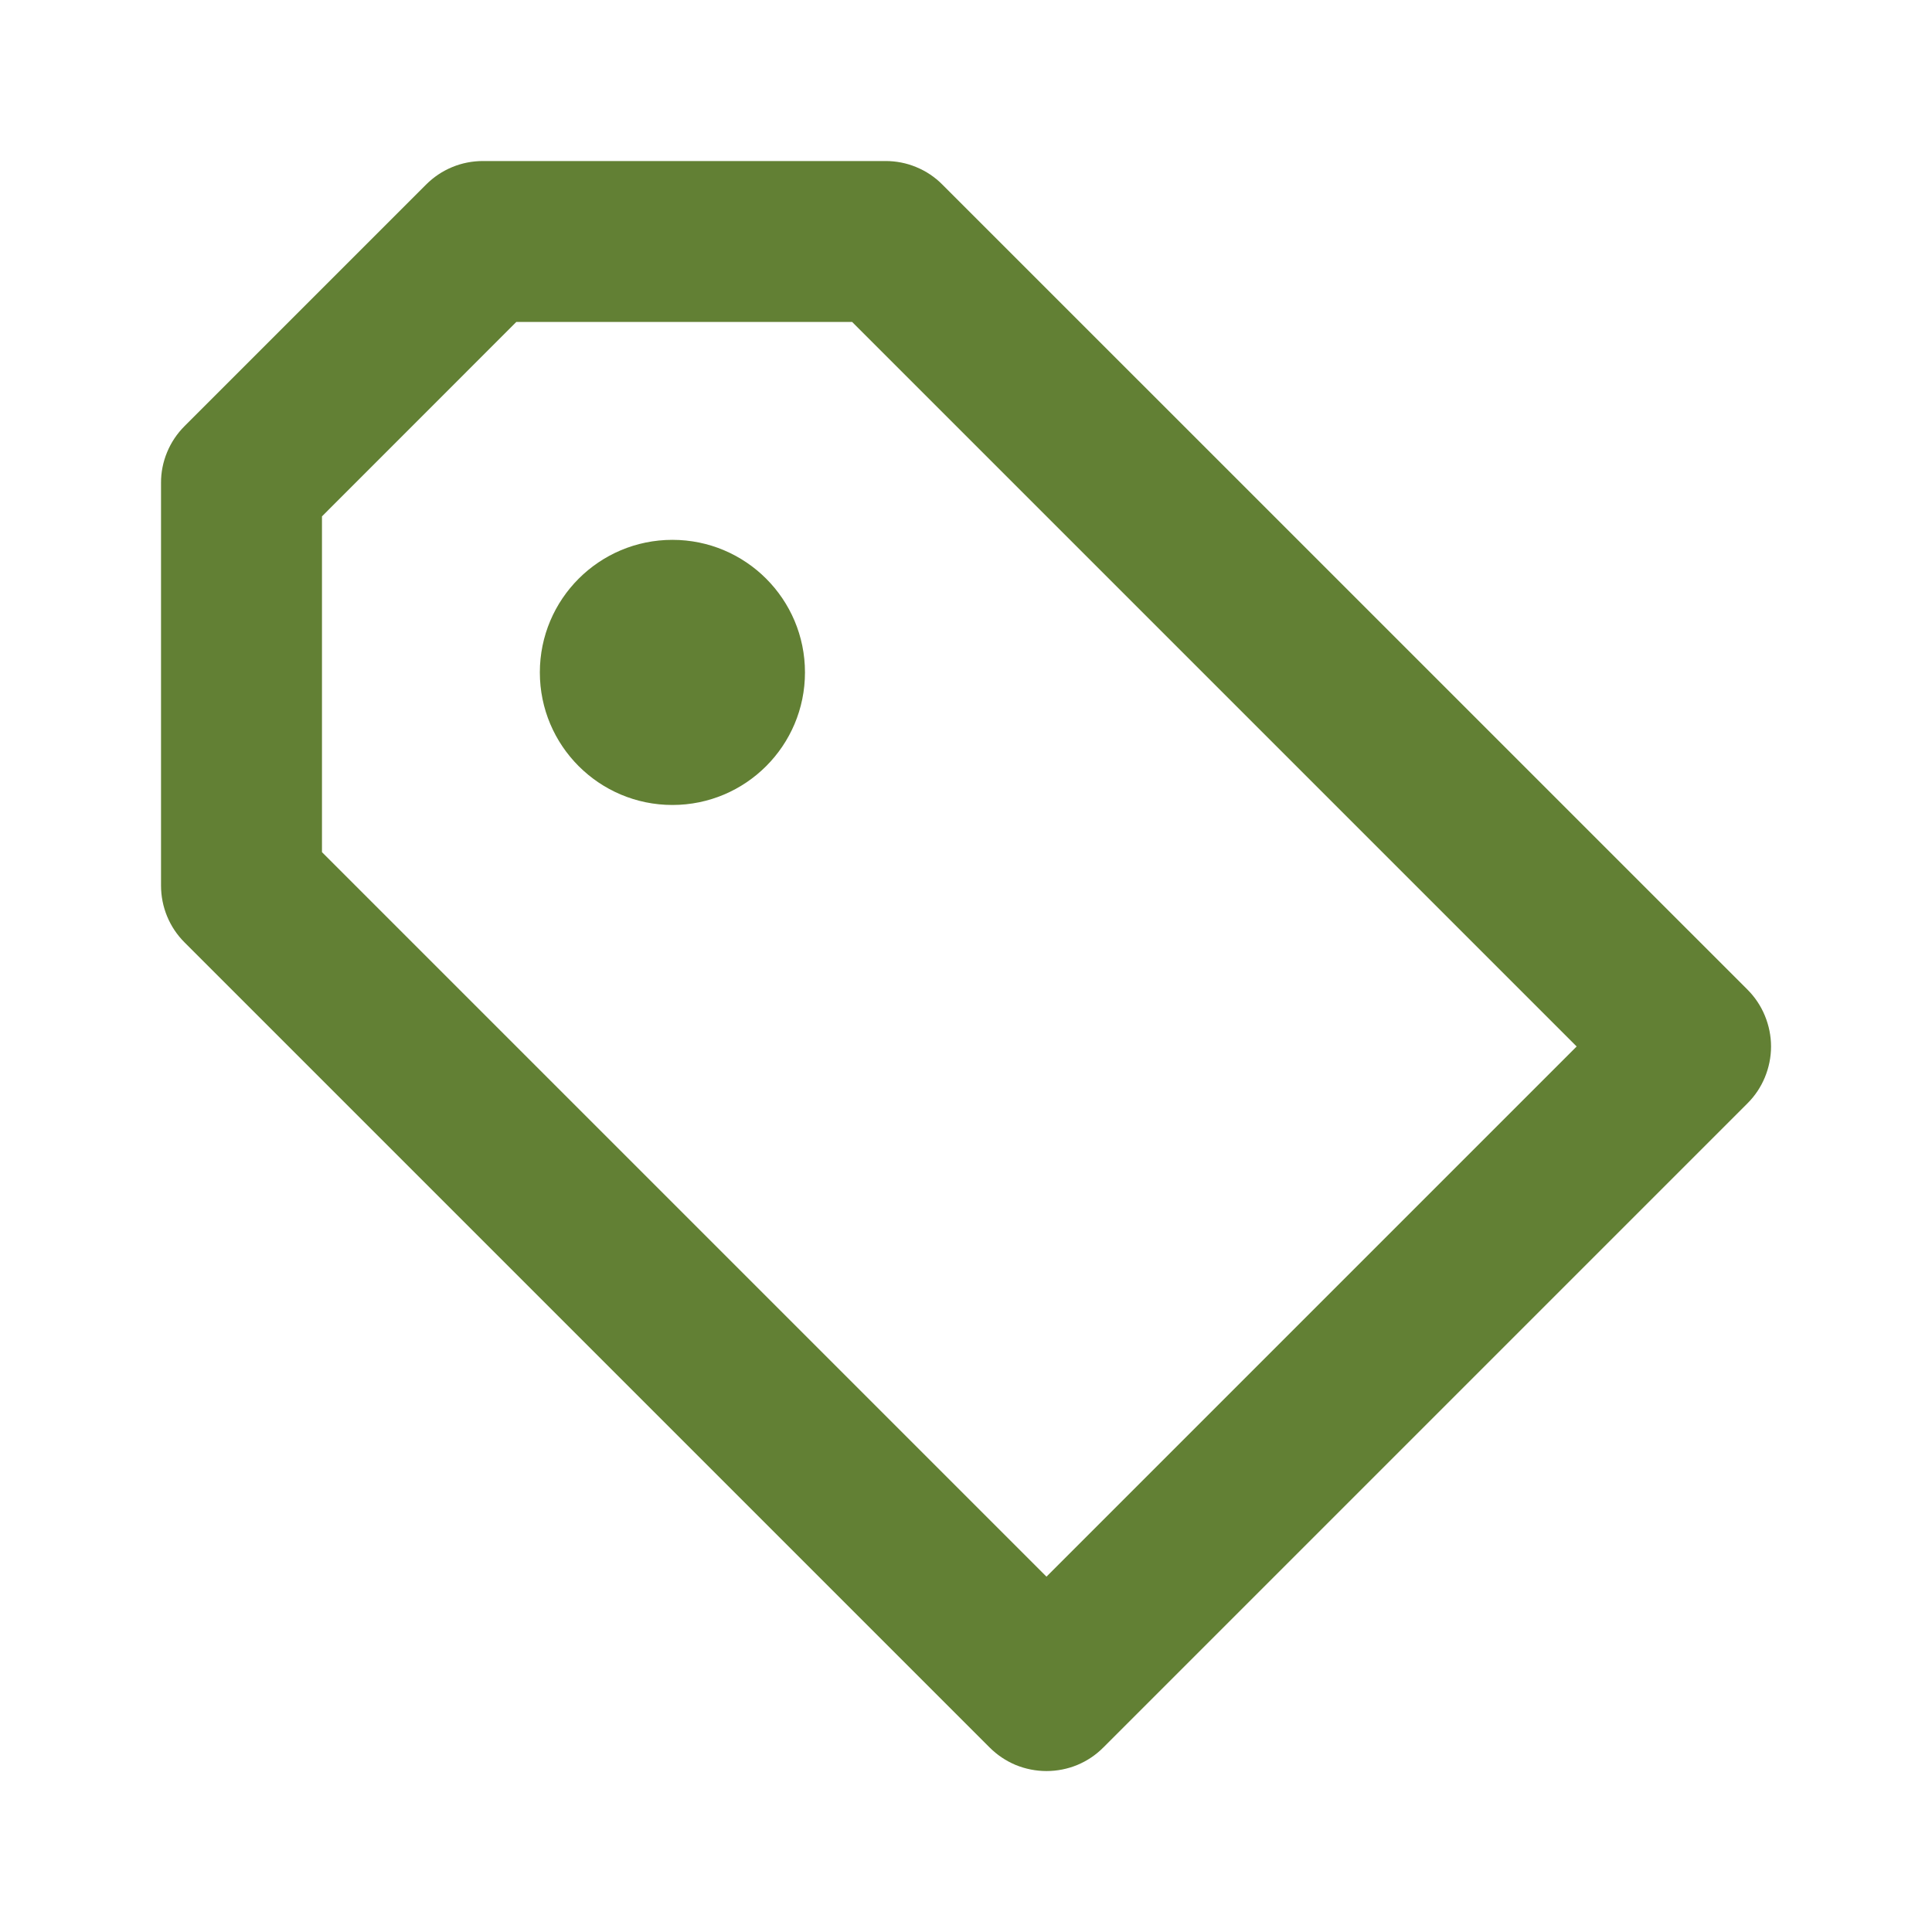 <svg width="26" height="26" viewBox="0 0 26 26" fill="none" xmlns="http://www.w3.org/2000/svg">
<path d="M12.682 2.484C12.582 2.383 12.463 2.303 12.331 2.249C12.2 2.194 12.059 2.167 11.917 2.167H6.5C6.358 2.167 6.217 2.194 6.085 2.249C5.954 2.303 5.835 2.383 5.734 2.484L2.484 5.734C2.383 5.835 2.303 5.954 2.249 6.085C2.194 6.217 2.166 6.358 2.167 6.5V11.917C2.167 12.205 2.28 12.48 2.484 12.683L13.317 23.516C13.418 23.617 13.537 23.697 13.668 23.752C13.8 23.806 13.941 23.834 14.083 23.834C14.226 23.834 14.367 23.806 14.498 23.752C14.63 23.697 14.749 23.617 14.849 23.516L23.516 14.849C23.617 14.749 23.697 14.629 23.751 14.498C23.805 14.367 23.834 14.226 23.834 14.083C23.834 13.941 23.805 13.8 23.751 13.669C23.697 13.537 23.617 13.418 23.516 13.317L12.682 2.484ZM14.083 21.218L4.333 11.468V6.949L6.948 4.333H11.468L21.218 14.083L14.083 21.218Z" fill="#628034"/>
<path d="M9.049 10.833C10.035 10.833 10.833 10.034 10.833 9.049C10.833 8.064 10.035 7.265 9.049 7.265C8.064 7.265 7.265 8.064 7.265 9.049C7.265 10.034 8.064 10.833 9.049 10.833Z" fill="#628034"/>
</svg>
